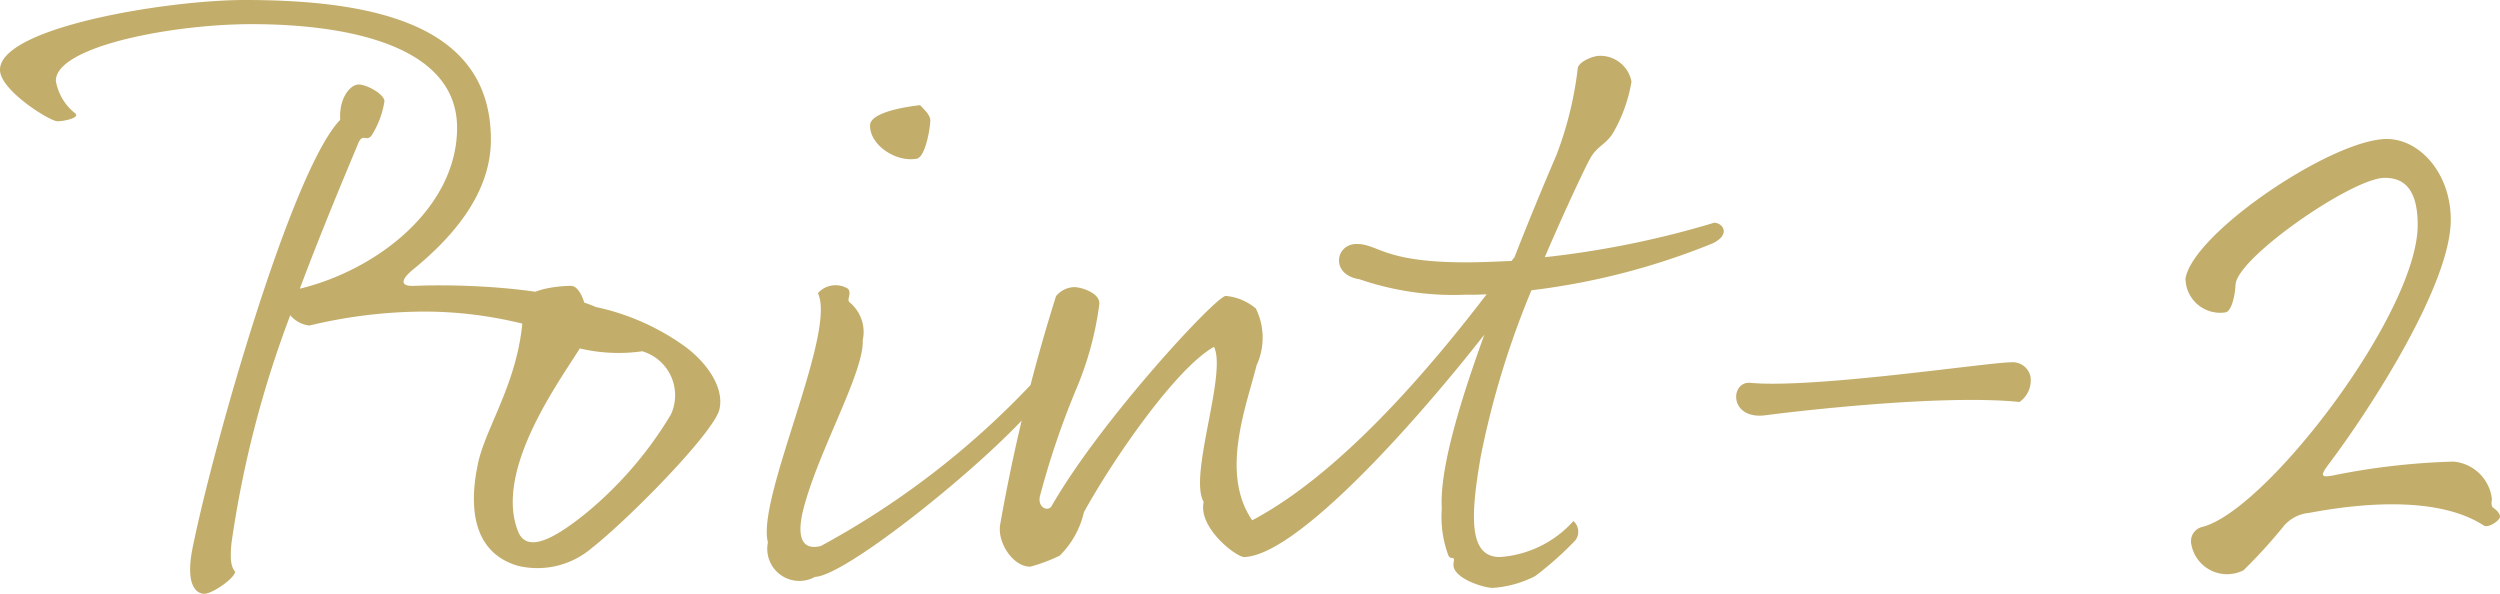 <svg xmlns="http://www.w3.org/2000/svg" width="119.07" height="28.28" viewBox="0 0 119.07 28.28">
  <path id="nds-point02" d="M14.805-22.225c-.385,0-.945.63-.875,1.68C11.62-18.165,7.875-5.005,6.895-.14c-.35,1.75.175,2.17.56,2.17S8.89,1.3,8.925.98C8.715.735,8.68.35,8.75-.385a50.68,50.68,0,0,1,2.8-10.85,1.4,1.4,0,0,0,.91.49,23.585,23.585,0,0,1,5.46-.665c4.655,0,7.665,1.68,8.47,1.68.35,0,.875-.175.875-.665,0-1.925-6.4-2.38-9.8-2.24-.77.035-.6-.35-.035-.805,1.925-1.575,3.675-3.64,3.675-6.16,0-5.32-5.215-6.65-11.725-6.65-3.675,0-11.655,1.3-11.655,3.325,0,.98,2.38,2.45,2.73,2.45s1.12-.175.84-.385a2.509,2.509,0,0,1-.91-1.54c0-1.645,5.565-2.7,9.31-2.7,4.76,0,9.8,1.085,9.8,4.935,0,3.78-3.745,6.755-7.49,7.665,1.05-2.8,2.1-5.285,2.8-6.965.21-.455.385,0,.63-.35a4.311,4.311,0,0,0,.6-1.61C16.03-21.77,15.19-22.225,14.805-22.225Zm7.84,10.465c0,3.43-1.82,5.81-2.17,7.665C20.16-2.59,19.985,0,22.4.7a3.982,3.982,0,0,0,3.5-.84c1.785-1.4,5.845-5.53,6.09-6.615.245-1.05-.63-2.275-1.715-3.045a11.276,11.276,0,0,0-4.69-1.925c-.14-.525-.385-.91-.665-.91C24.29-12.635,22.645-12.46,22.645-11.76Zm5.67,2.24A2.187,2.187,0,0,1,29.68-6.51a18.159,18.159,0,0,1-4.165,4.8c-1.155.91-2.66,1.925-3.115.77-1.155-2.9,1.96-7.14,2.94-8.715A7.986,7.986,0,0,0,28.315-9.52Zm8.365-2.765c.91,1.855-2.94,9.8-2.38,11.865a1.528,1.528,0,0,0,2.24,1.645c1.505-.035,8.47-5.67,10.57-8.26.525-.665.315-1.19-.14-1.05A39.853,39.853,0,0,1,36.82-.245c-.98.245-1.155-.56-.805-1.855.735-2.765,2.87-6.44,2.8-7.945a1.829,1.829,0,0,0-.6-1.785c-.21-.14.1-.42-.1-.665A1.119,1.119,0,0,0,36.68-12.285Zm4.69-6.4c.455-.07.665-1.575.665-1.82s-.245-.49-.49-.735c-.35.035-2.345.28-2.38.945C39.13-19.355,40.39-18.515,41.37-18.69Zm6.65,6.545A85.652,85.652,0,0,0,45.36-1.26c-.14.84.6,2,1.435,2a7.884,7.884,0,0,0,1.4-.525A4.217,4.217,0,0,0,49.35-1.855c1.365-2.485,4.375-6.86,6.195-7.875.63,1.26-1.225,6.16-.49,7.385C54.775-1.12,56.6.28,56.98.28,59.745.21,66.5-7.56,70.315-12.81c.49-.665-.035-1.3-.49-1.155-2.485,3.395-7.49,9.87-12.46,12.495-1.54-2.24-.28-5.425.21-7.385a3.141,3.141,0,0,0-.035-2.7,2.563,2.563,0,0,0-1.435-.6c-.455,0-5.95,5.915-8.295,10.01-.175.28-.665.07-.56-.455a39.358,39.358,0,0,1,1.715-5.075,15.406,15.406,0,0,0,1.12-4.1c.035-.525-.875-.8-1.19-.8A1.168,1.168,0,0,0,48.02-12.145ZM73.885-23.59c-.28,0-.98.28-1.015.595a16.993,16.993,0,0,1-1.015,4.13c-.6,1.4-1.33,3.15-2.065,5.04-.805.035-1.54.07-2.24.07-3.955,0-4.165-.875-5.215-.875-1.015,0-1.26,1.47.14,1.68a13.739,13.739,0,0,0,5.075.735,12.939,12.939,0,0,0,1.61-.07c-1.5,3.92-2.9,8.05-2.765,10.255A5.266,5.266,0,0,0,66.71.21c.1.175.175.07.245.14s-.07.245.035.49c.245.56,1.47.91,1.82.91a5.177,5.177,0,0,0,2.03-.56A15.846,15.846,0,0,0,72.765-.525a.683.683,0,0,0-.1-.91A5.167,5.167,0,0,1,69.16.28c-1.5,0-1.4-1.96-.91-4.795a41.642,41.642,0,0,1,2.415-7.91,33.47,33.47,0,0,0,8.645-2.24c.84-.42.49-.945.07-.98A44.6,44.6,0,0,1,71.3-14c1.05-2.45,1.96-4.34,2.135-4.655.35-.665.805-.7,1.155-1.33a7.222,7.222,0,0,0,.84-2.38A1.511,1.511,0,0,0,73.885-23.59ZM81.1-8.015c-.98-.1-1.05,1.785.735,1.54,1.05-.14,8.26-1.015,12.075-.63A1.25,1.25,0,0,0,94.43-8.33a.865.865,0,0,0-.91-.665C92.435-8.995,84.14-7.735,81.1-8.015Zm23.1-4.655c0-1.26,5.565-5.11,7.1-5.11.735,0,1.575.315,1.575,2.24,0,4.2-7.21,13.615-10.255,14.385a.7.7,0,0,0-.525.84A1.73,1.73,0,0,0,104.58.91a24.651,24.651,0,0,0,1.855-2.03,1.791,1.791,0,0,1,1.26-.7c1.855-.35,5.95-.945,8.33.6.21.14.77-.245.77-.42s-.21-.35-.315-.42-.1-.245-.07-.42a2.021,2.021,0,0,0-1.82-1.785,33.236,33.236,0,0,0-5.775.665c-.56.105-.595,0-.14-.595,2.03-2.7,5.775-8.54,5.775-11.585,0-2.24-1.5-3.85-3.045-3.85-2.59,0-9.24,4.48-9.59,6.65a1.651,1.651,0,0,0,1.89,1.61C104.055-11.41,104.195-12.39,104.195-12.67Z" transform="translate(2.275 26.25)" fill="#a3821e" opacity="0.66"/>
</svg>

